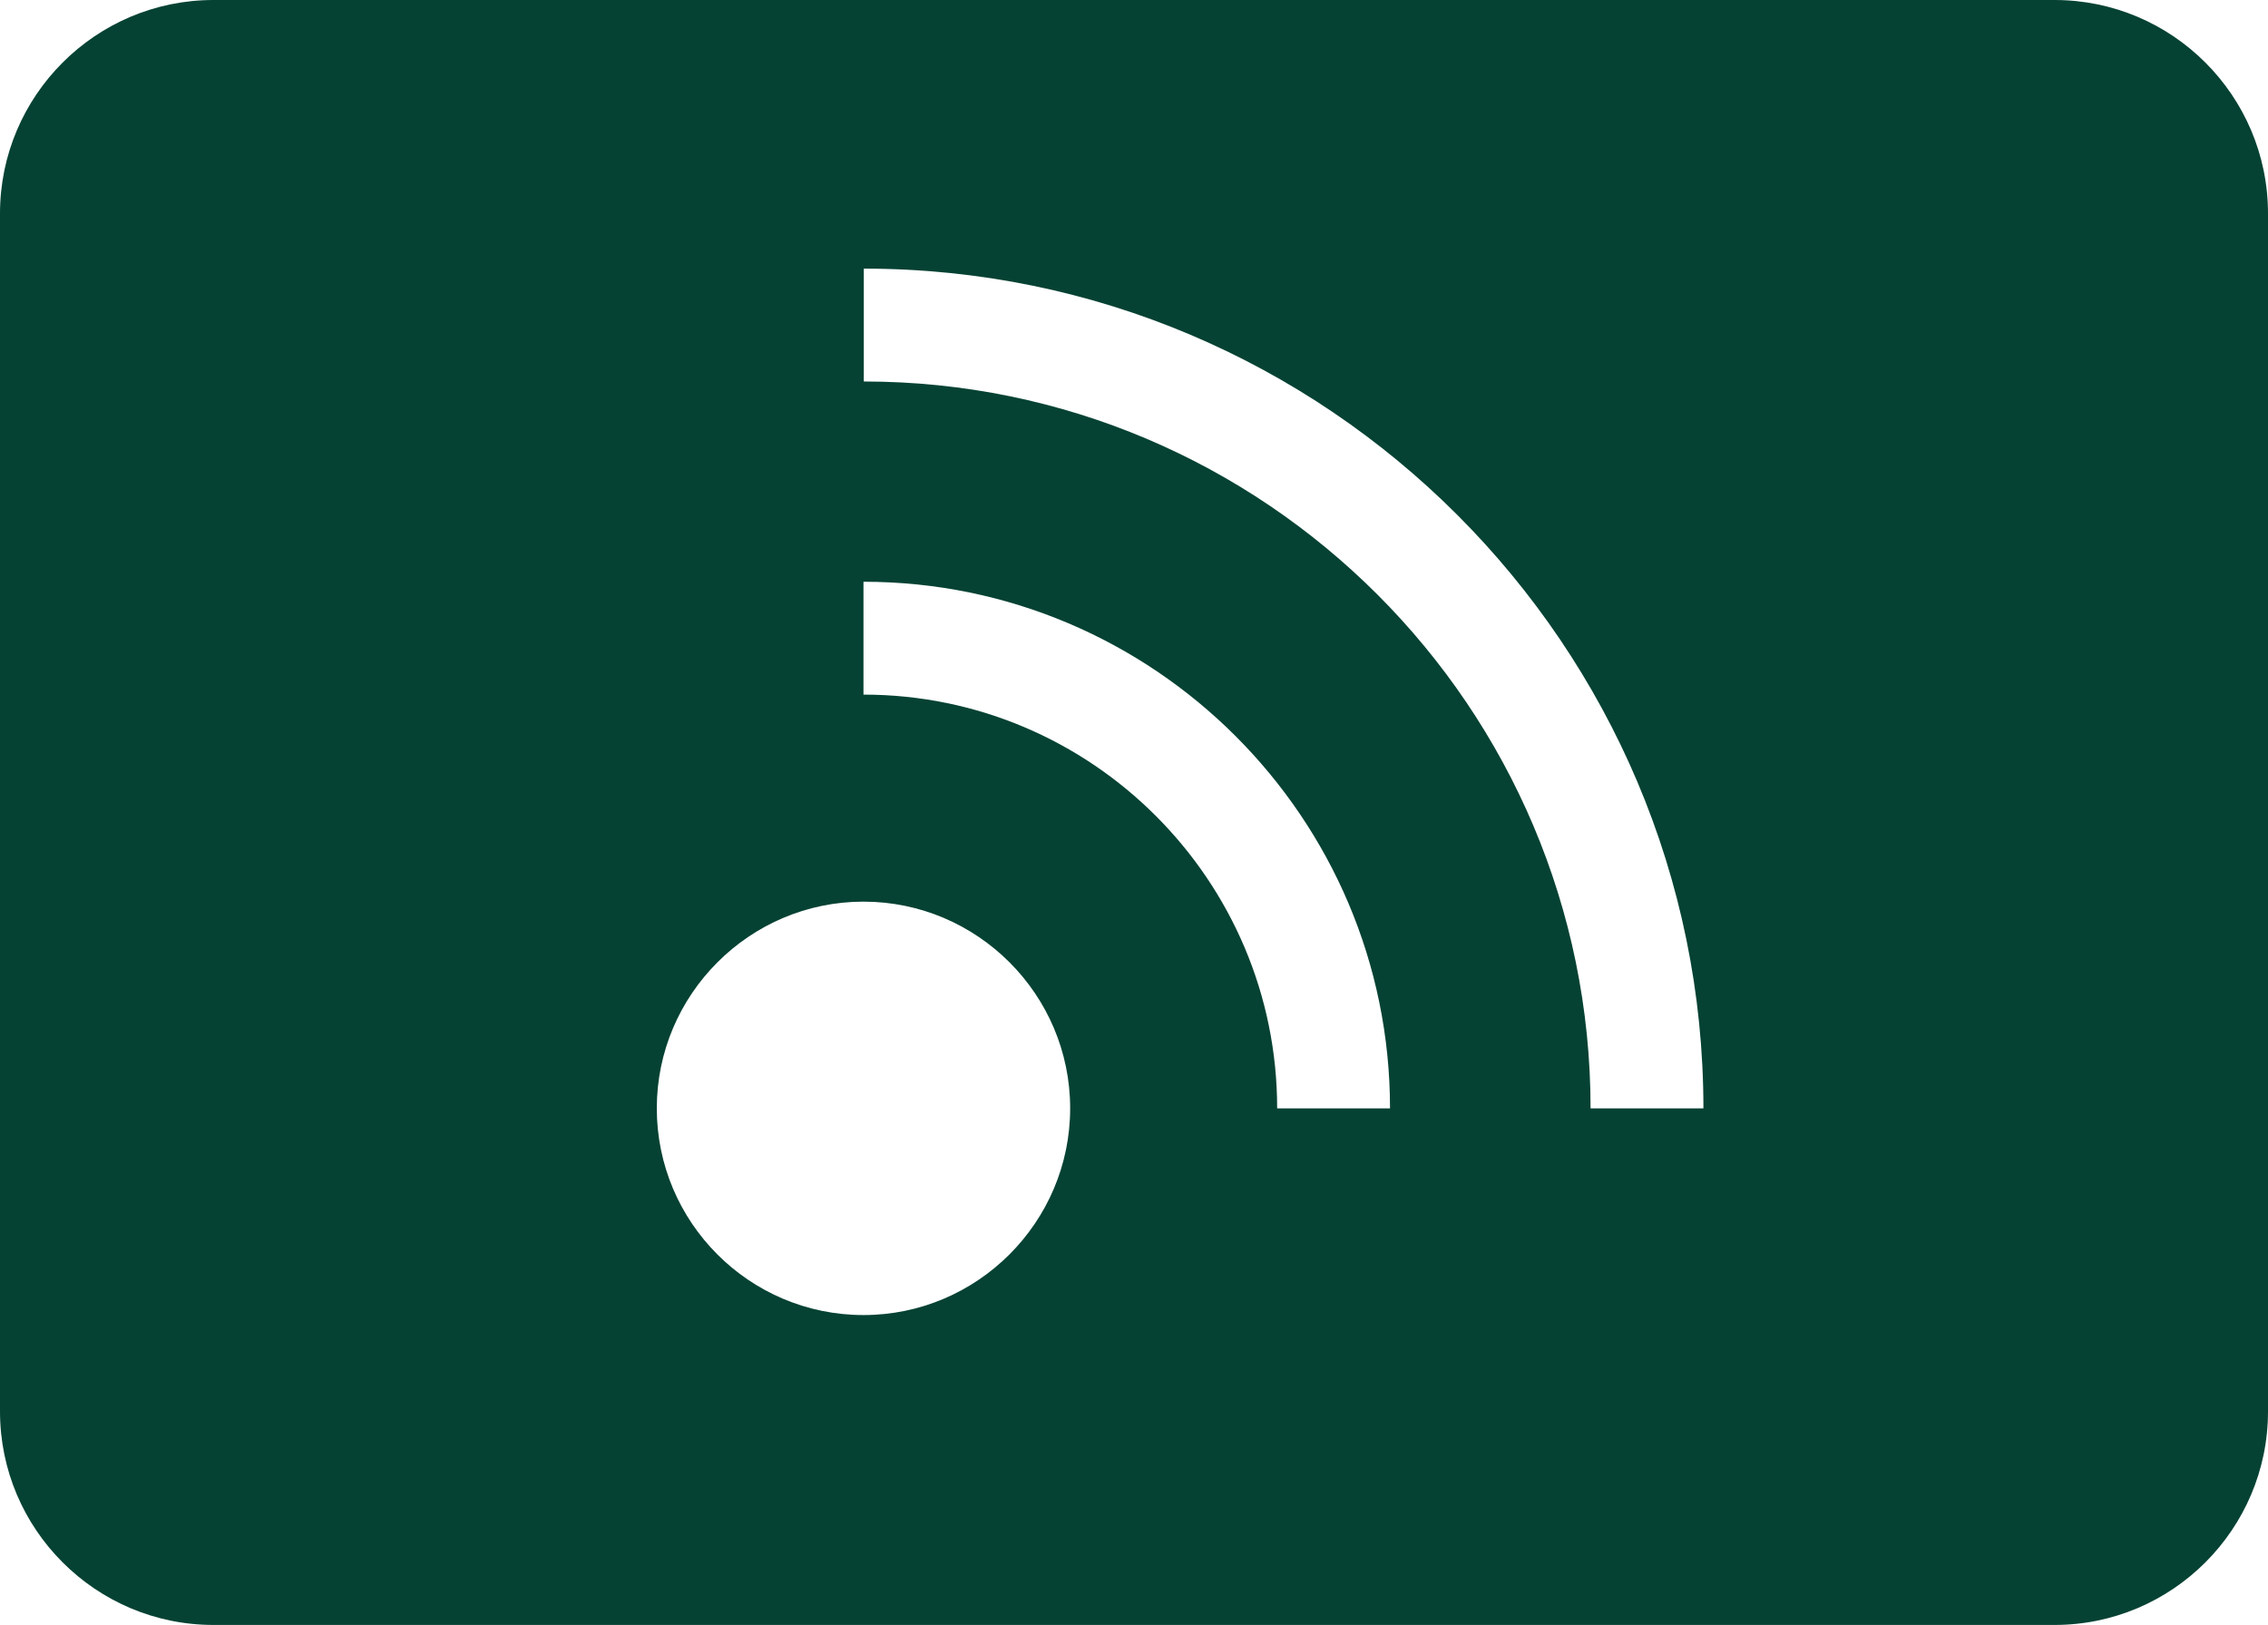 <?xml version="1.0" encoding="UTF-8"?>
<svg id="Layer_2" data-name="Layer 2" xmlns="http://www.w3.org/2000/svg" viewBox="0 0 70.34 50.39">
  <defs>
    <style>
      .cls-1 {
        fill: #054233;
      }
    </style>
  </defs>
  <g id="Layer_1-2" data-name="Layer 1">
    <path class="cls-1" d="m63.72,0H6.62C2.97,0,0,2.97,0,6.62v37.15c0,3.65,2.97,6.62,6.62,6.62h57.1c3.65,0,6.62-2.97,6.62-6.62V6.62c0-3.65-2.97-6.62-6.62-6.62ZM26.78,40.78c-3.54,0-6.41-2.88-6.41-6.41s2.88-6.41,6.41-6.41,6.41,2.88,6.41,6.41-2.88,6.41-6.41,6.41Zm12.83-6.41c0-7.07-5.75-12.83-12.83-12.83v-3.5c9,0,16.33,7.32,16.33,16.33h-3.5Zm9.72,0c0-12.43-10.11-22.54-22.54-22.54v-3.5c14.36,0,26.04,11.68,26.04,26.04h-3.5Z"/>
  </g>
</svg>